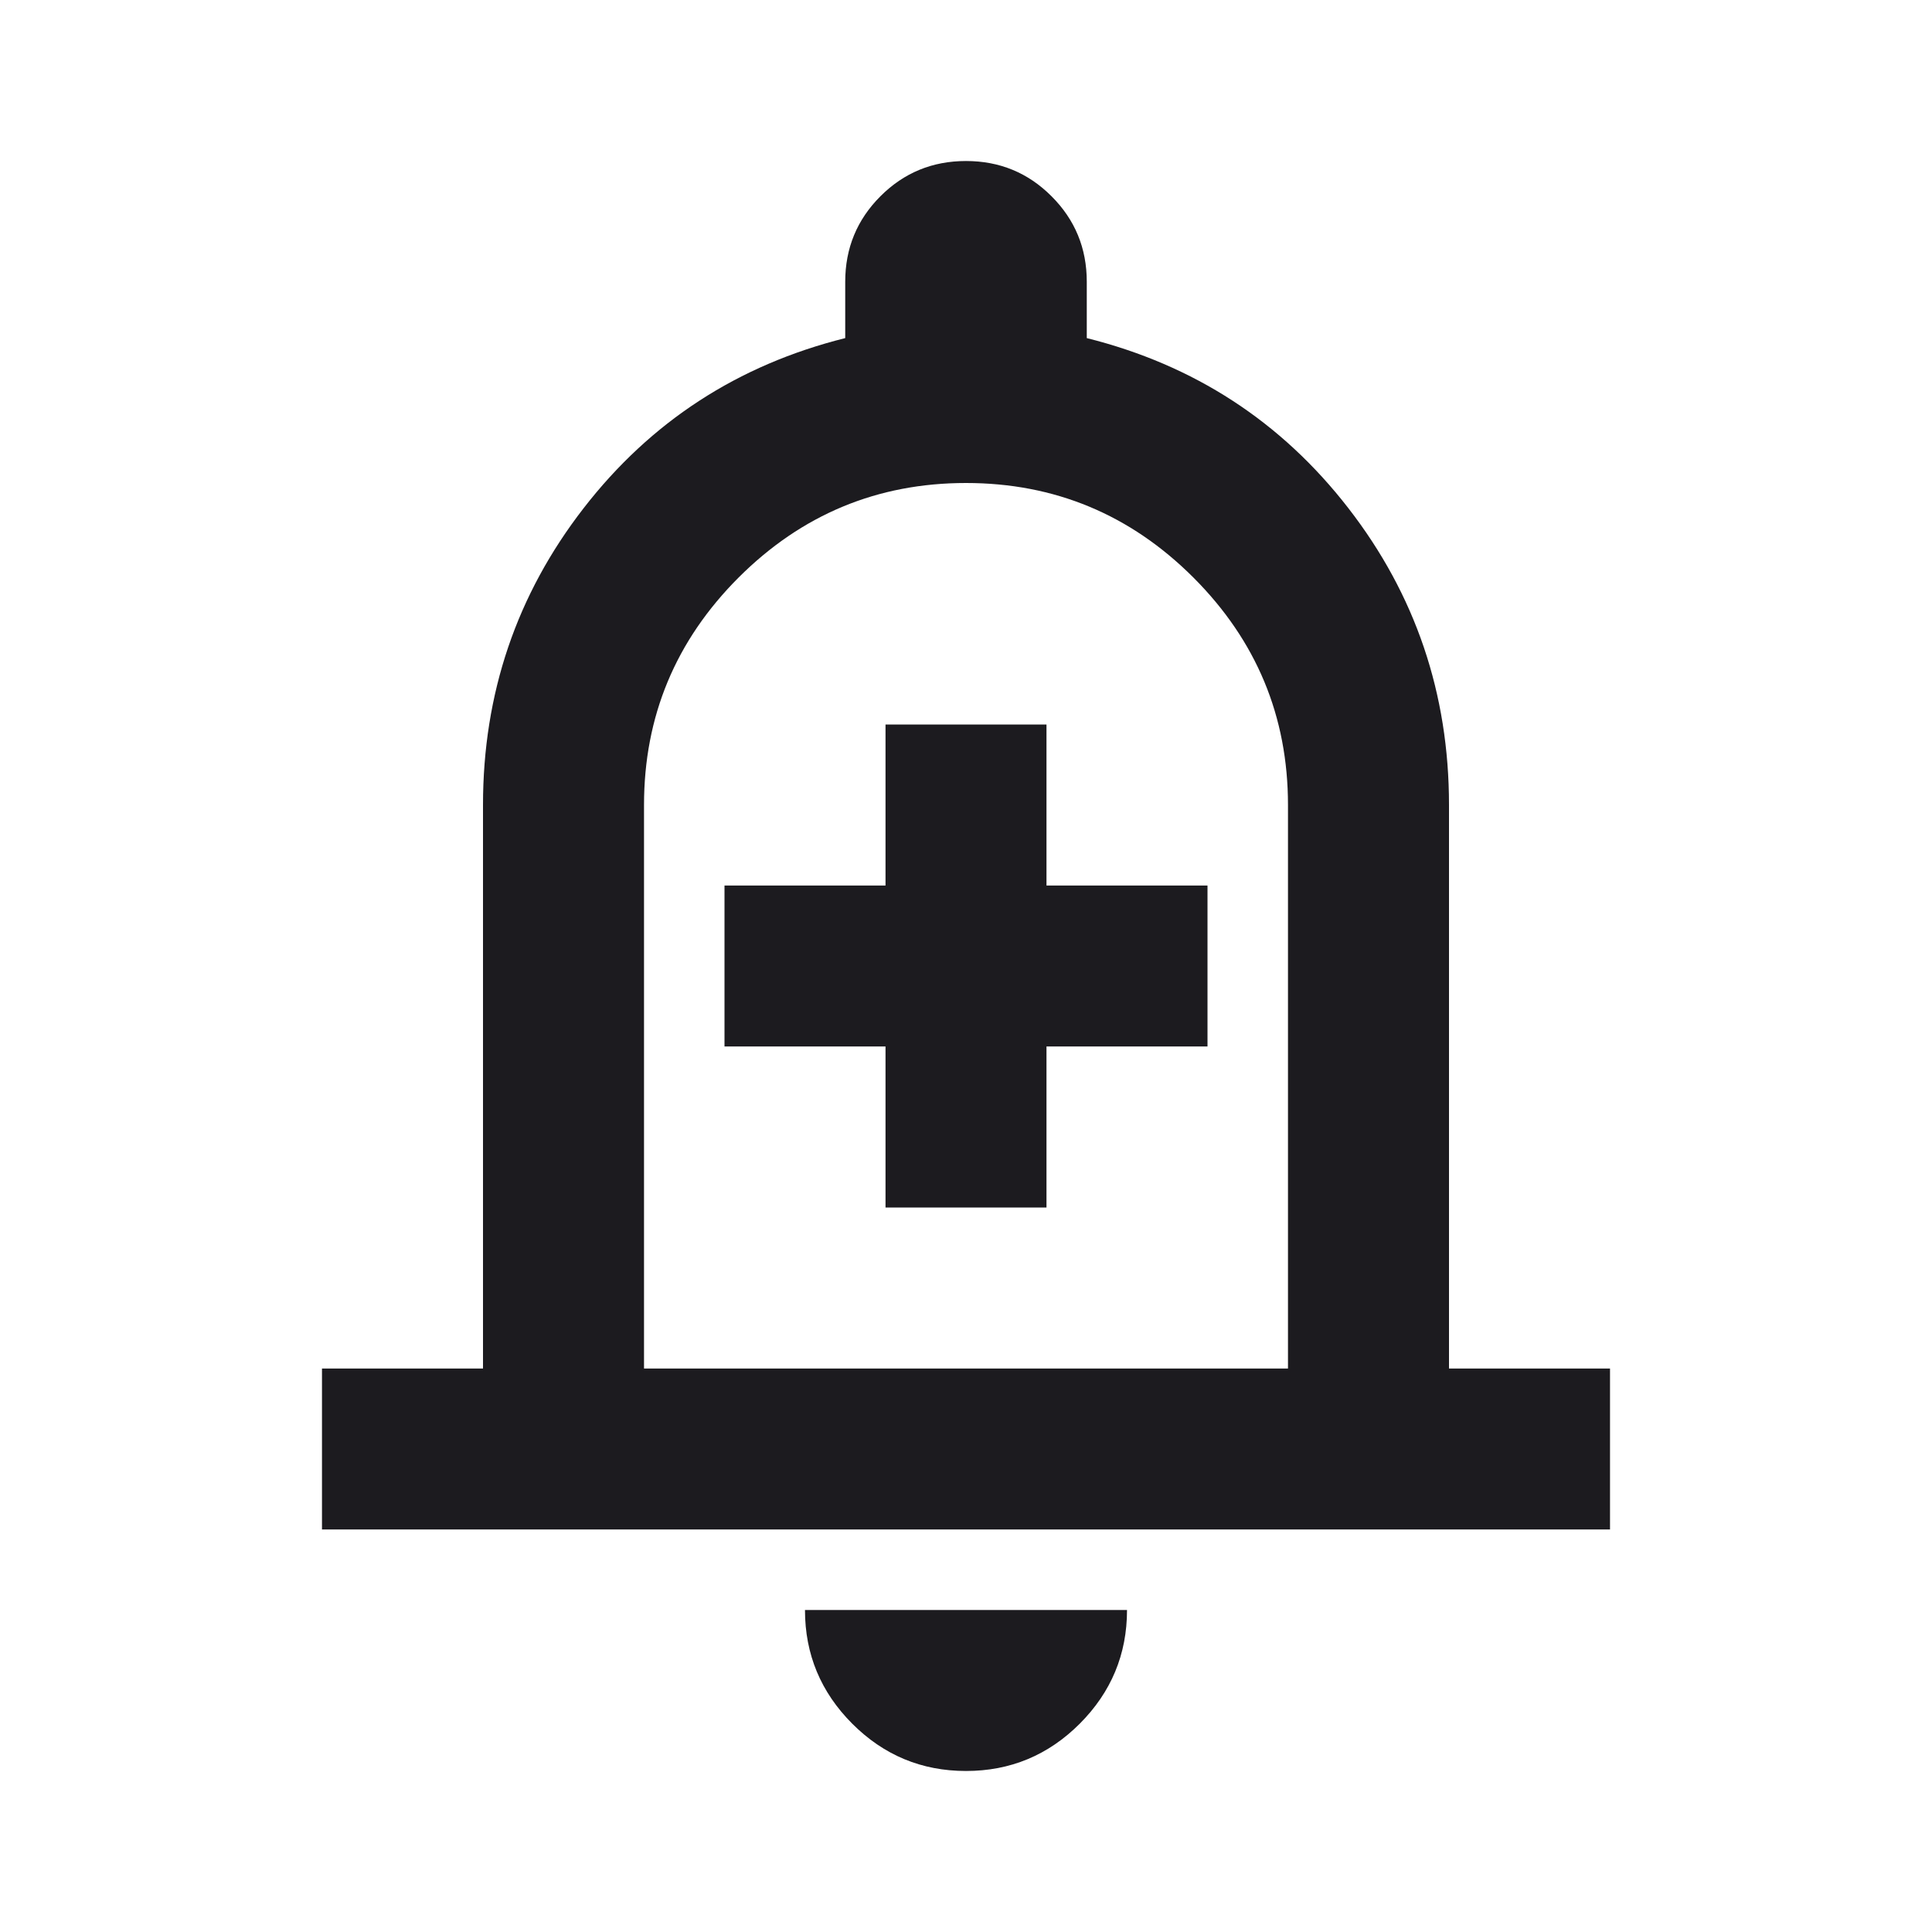 <svg width="35" height="35" viewBox="0 0 35 35" fill="none" xmlns="http://www.w3.org/2000/svg">
<mask id="mask0_3_1075" style="mask-type:alpha" maskUnits="userSpaceOnUse" x="0" y="0" width="35" height="35">
<rect width="35" height="35" fill="#D9D9D9"/>
</mask>
<g mask="url(#mask0_3_1075)">
<path d="M16.042 21.875H18.958V18.958H21.875V16.042H18.958V13.125H16.042V16.042H13.125V18.958H16.042V21.875ZM5.833 27.708V24.792H8.75V14.583C8.75 12.566 9.358 10.773 10.573 9.206C11.788 7.638 13.368 6.611 15.312 6.125V5.104C15.312 4.497 15.525 3.98 15.95 3.555C16.376 3.129 16.892 2.917 17.5 2.917C18.108 2.917 18.624 3.129 19.049 3.555C19.475 3.98 19.688 4.497 19.688 5.104V6.125C21.632 6.611 23.212 7.638 24.427 9.206C25.642 10.773 26.25 12.566 26.25 14.583V24.792H29.167V27.708H5.833ZM17.5 32.083C16.698 32.083 16.011 31.798 15.44 31.227C14.869 30.655 14.583 29.969 14.583 29.167H20.417C20.417 29.969 20.131 30.655 19.56 31.227C18.989 31.798 18.302 32.083 17.5 32.083ZM11.667 24.792H23.333V14.583C23.333 12.979 22.762 11.606 21.62 10.463C20.477 9.321 19.104 8.75 17.5 8.75C15.896 8.75 14.523 9.321 13.38 10.463C12.238 11.606 11.667 12.979 11.667 14.583V24.792Z" fill="#1C1B1F"/>
</g>
</svg>
